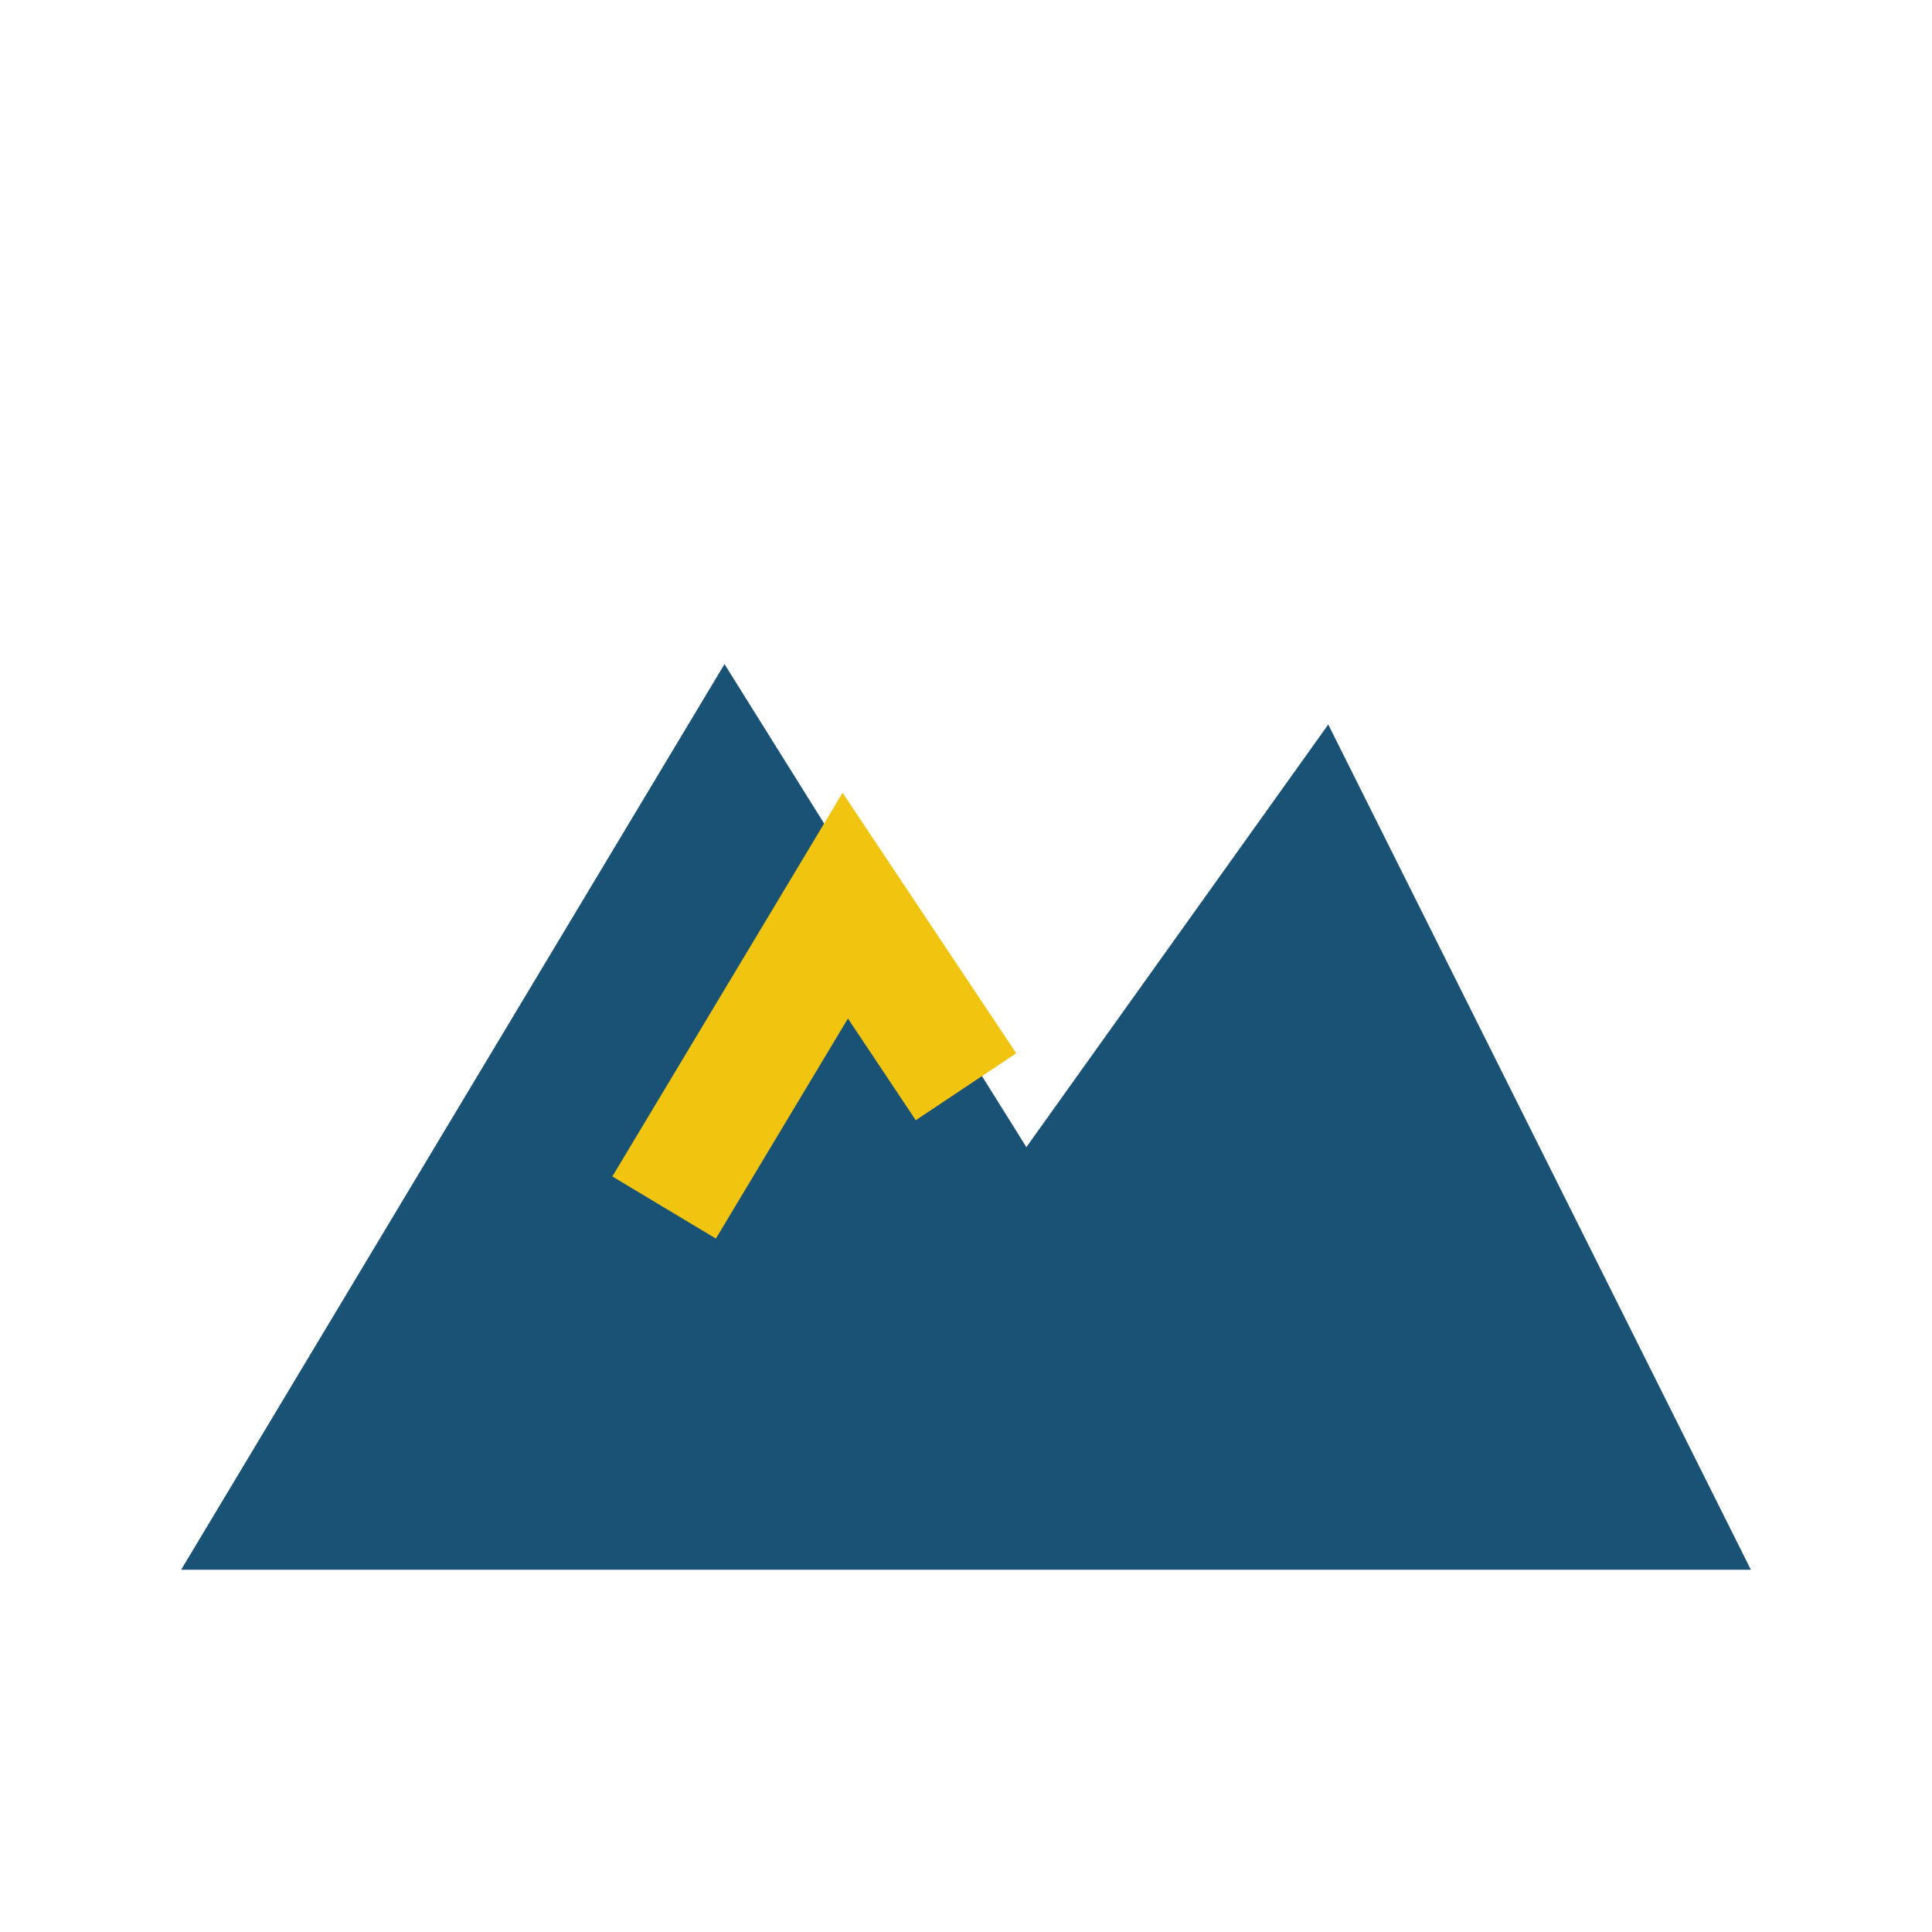 <?xml version="1.0" encoding="UTF-8"?>
<svg xmlns="http://www.w3.org/2000/svg" width="32" height="32" viewBox="0 0 32 32"><path d="M3 26l9-15 5 8 5-7 7 14z" fill="#1A5276"/><path d="M11 20l3-5 2 3" fill="none" stroke="#F1C40F" stroke-width="2"/></svg>